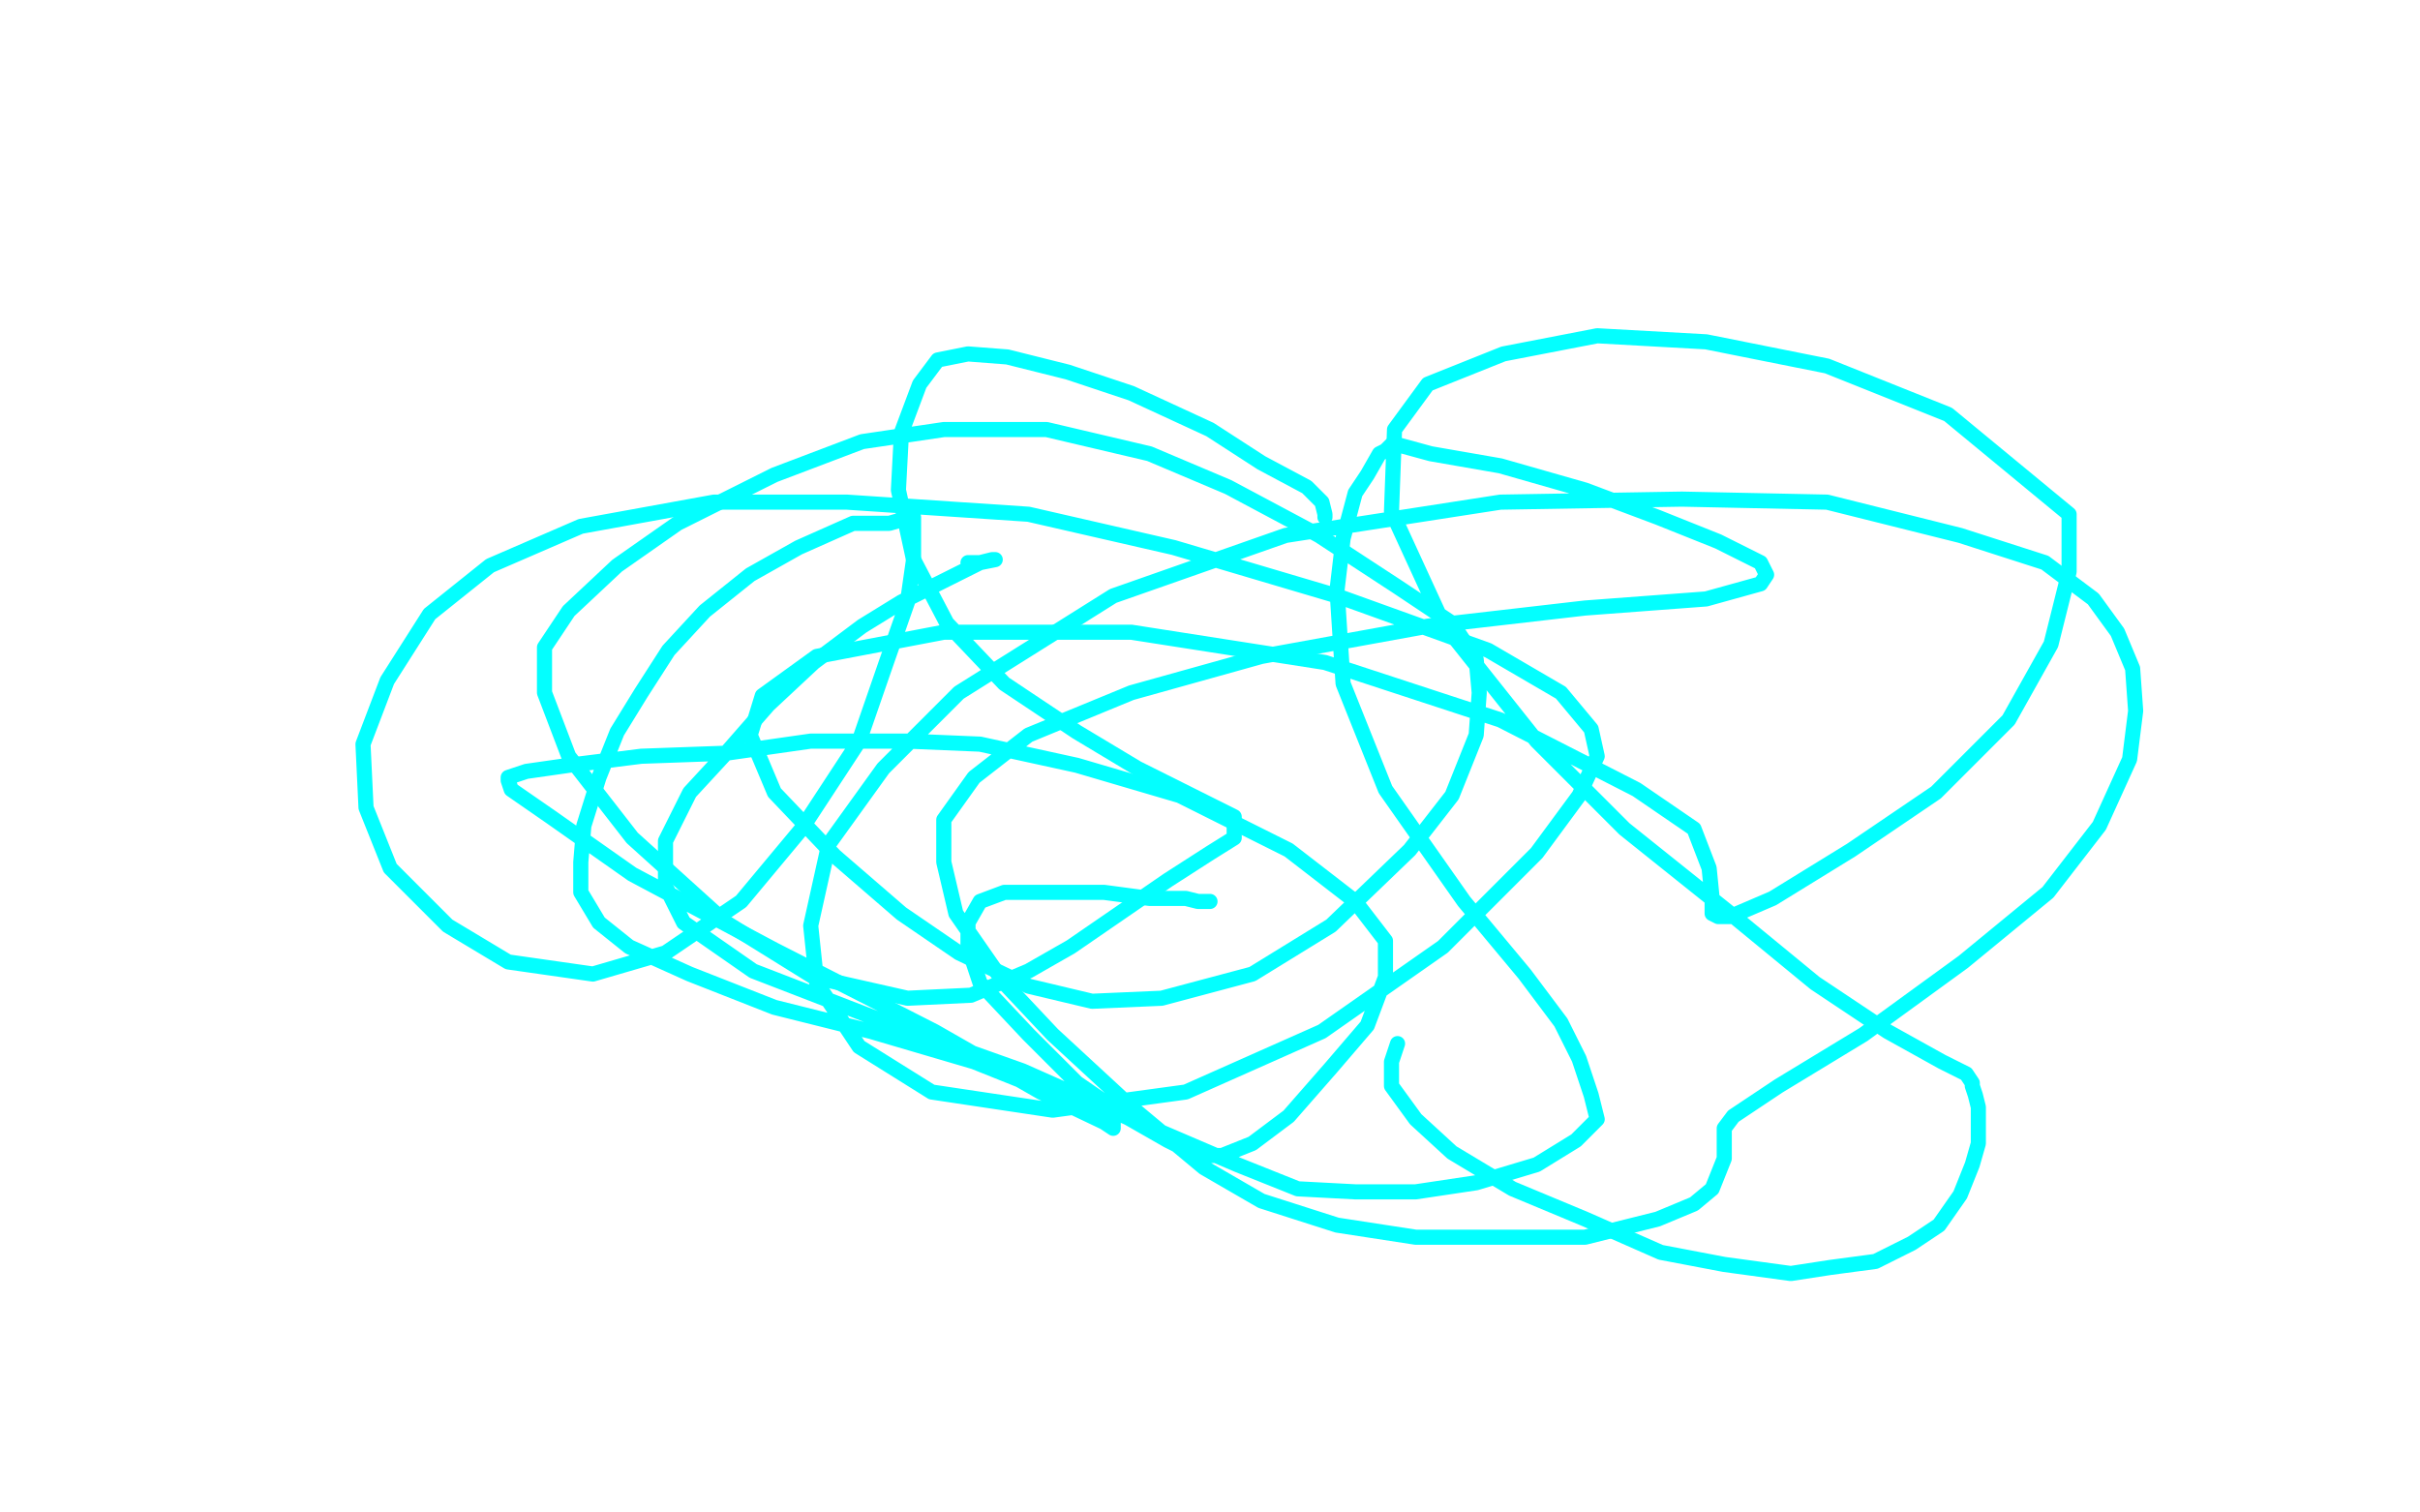 <?xml version="1.0" standalone="no"?>
<!DOCTYPE svg PUBLIC "-//W3C//DTD SVG 1.1//EN"
"http://www.w3.org/Graphics/SVG/1.1/DTD/svg11.dtd">

<svg width="800" height="500" version="1.1" xmlns="http://www.w3.org/2000/svg" xmlns:xlink="http://www.w3.org/1999/xlink" style="stroke-antialiasing: false"><desc>This SVG has been created on https://colorillo.com/</desc><rect x='0' y='0' width='800' height='500' style='fill: rgb(255,255,255); stroke-width:0' /><polyline points="438,171 438,170 438,170 437,166 437,166 432,161 432,161 417,153 417,153 400,142 400,142 374,130 374,130 353,123 353,123 333,118 320,117 310,119 304,127 298,143 297,162 302,185 313,206 332,226 356,242 376,254 392,262 400,266 406,269 408,270 408,273 408,277 400,282 386,291 370,302 354,313 340,321 321,329 300,330 269,323 240,305 209,277 188,250 180,229 180,214 188,202 204,187 224,173 256,157 285,146 312,142 346,142 380,150 406,161 436,177 462,194 480,206 488,218 489,229 488,243 480,263 466,281 440,306 414,322 384,330 361,331 340,326 317,315 298,302 276,283 256,262 248,243 252,230 270,217 312,209 374,209 438,219 496,238 541,261 560,274 565,287 566,297 566,302 568,303 572,303 586,297 612,281 640,262 664,238 678,213 684,189 684,170 644,137 604,121 564,113 528,111 497,117 472,127 461,142 460,169 477,206 508,245 537,274 572,302 600,325 624,341 642,351 650,355 652,358 652,359 653,362 654,366 654,371 654,378 652,385 648,395 641,405 632,411 620,417 605,419 592,421 570,418 549,414 524,403 500,393 480,381 468,370 460,359 460,351 462,345" style="fill: none; stroke: #03ffff; stroke-width: 5; stroke-linejoin: round; stroke-linecap: round; stroke-antialiasing: false; stroke-antialias: 0; opacity: 1.0"/>
<polyline points="400,298 396,298 396,298 392,297 392,297 380,297 380,297 365,295 365,295 348,295 348,295 332,295 332,295 324,298 324,298 320,305 320,313 324,325 340,342 356,358 372,369 386,377 396,382 404,382 414,378 426,369 440,353 452,339 458,323 458,311 448,298 426,281 390,263 356,253 324,246 300,245 268,245 240,249 212,250 188,253 174,255 168,257 168,258 169,261 182,270 209,289 256,314 309,341 344,361 365,371 368,373 368,371 364,369 352,363 322,351 288,341 256,333 228,322 208,313 198,305 192,295 192,285 193,273 198,257 204,242 212,229 221,215 233,202 248,190 264,181 282,173 294,173 301,171 302,171 302,174 302,185 300,199 293,219 284,245 265,274 245,298 220,315 196,322 168,318 148,306 129,287 121,267 120,246 128,225 142,203 162,187 192,174 236,166 280,166 340,170 388,181 442,197 492,215 516,229 526,241 528,250 522,263 508,282 477,313 437,341 392,361 348,367 308,361 284,346 270,325 268,306 274,279 292,254 317,229 368,197 425,177 496,166 556,165 604,166 648,177 676,186 692,198 700,209 705,221 706,235 704,251 694,273 677,295 649,318 616,342 588,359 573,369 570,373 570,378 570,383 566,393 560,398 548,403 524,409 497,409 468,409 442,405 417,397 398,386 374,366 348,342 332,325 316,302 312,285 312,271 322,257 340,243 374,229 417,217 472,207 524,201 564,198 582,193 584,190 582,186 568,179 548,171 524,162 496,154 473,150 462,147 460,147 458,149 456,150 452,157 448,163 444,178 442,195 444,226 458,261 484,298 504,322 516,338 522,350 526,362 528,370 521,377 508,385 488,391 468,394 448,394 429,393 409,385 374,370 338,354 293,338 249,321 226,305 220,293 220,278 228,262 240,249 254,233 269,219 285,207 298,199 316,190 324,186 329,185 328,185 324,186 320,186" style="fill: none; stroke: #03ffff; stroke-width: 5; stroke-linejoin: round; stroke-linecap: round; stroke-antialiasing: false; stroke-antialias: 0; opacity: 1.0"/>
</svg>
